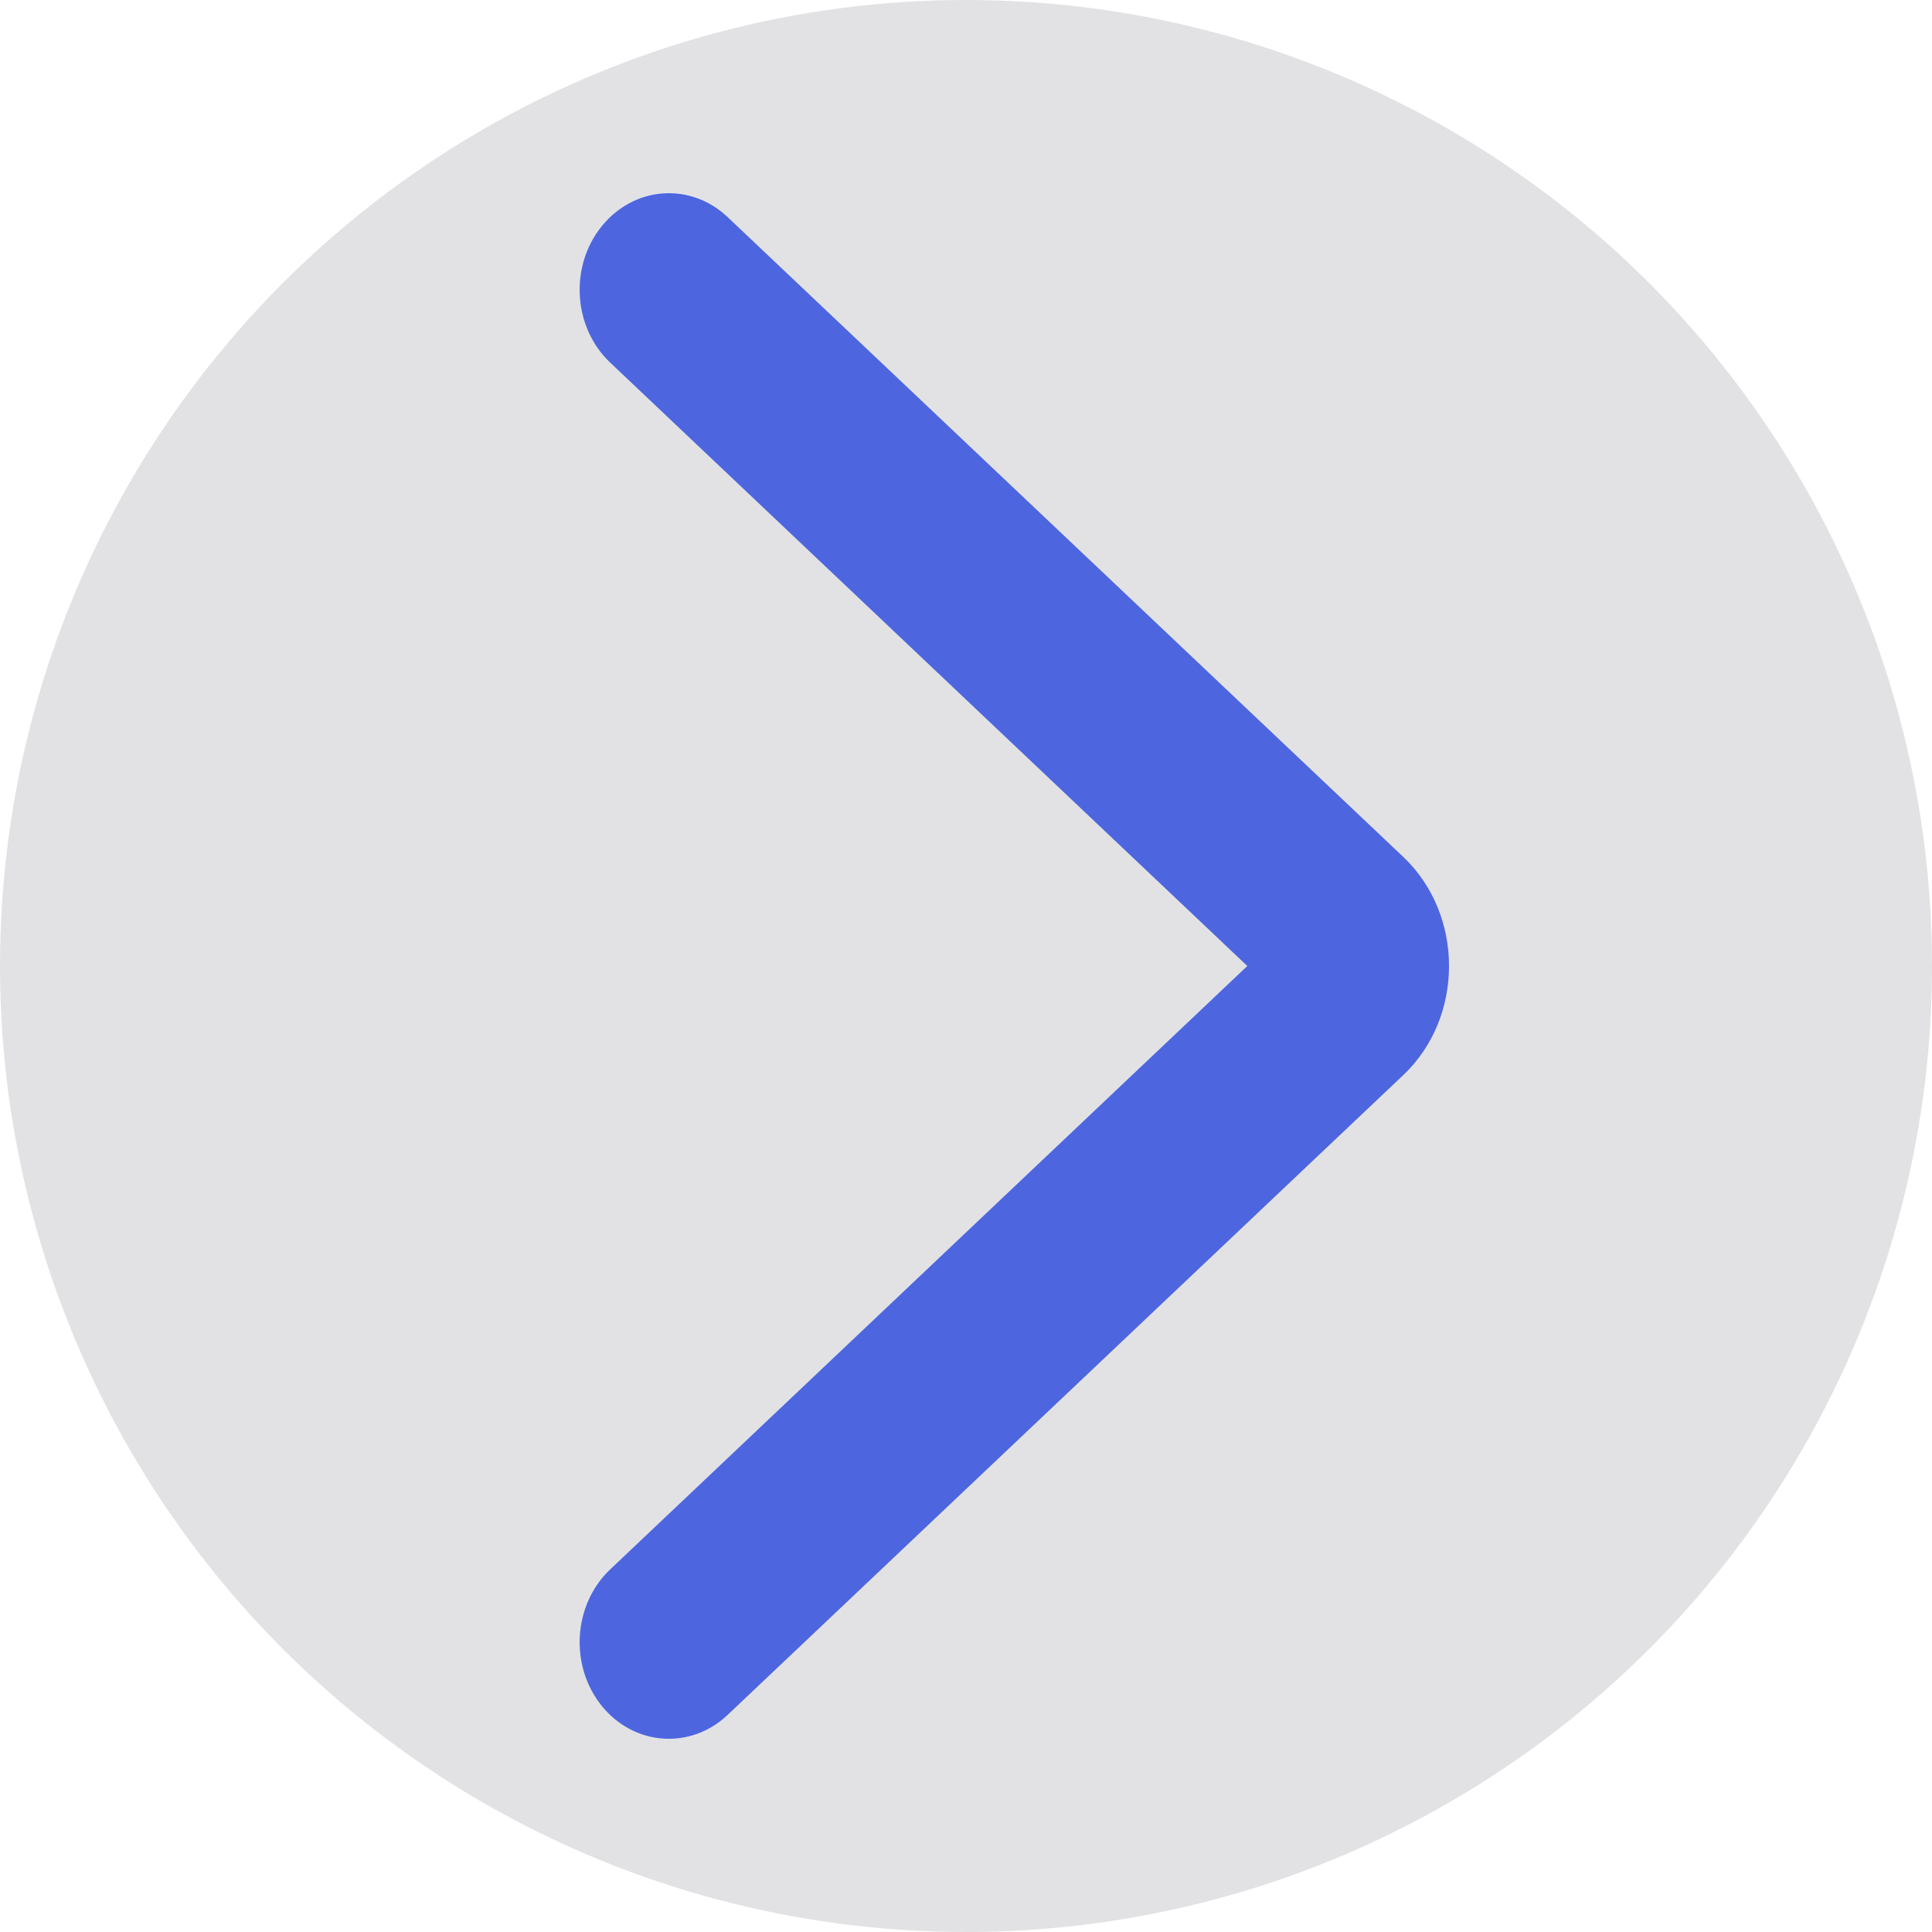 <svg width="20" height="20" viewBox="0 0 20 20" fill="none" xmlns="http://www.w3.org/2000/svg">
<circle cx="10" cy="10" r="10" fill="#E2E2E5"/>
<path fill-rule="evenodd" clip-rule="evenodd" d="M6.229 17.659C5.893 17.243 5.932 16.611 6.316 16.247L12.912 10L6.316 3.753C5.932 3.389 5.893 2.757 6.229 2.342C6.565 1.926 7.148 1.884 7.532 2.247L14.527 8.871C15.158 9.469 15.158 10.531 14.527 11.129L7.532 17.753C7.148 18.116 6.565 18.074 6.229 17.659Z" fill="#4D66DF"/>
</svg>
